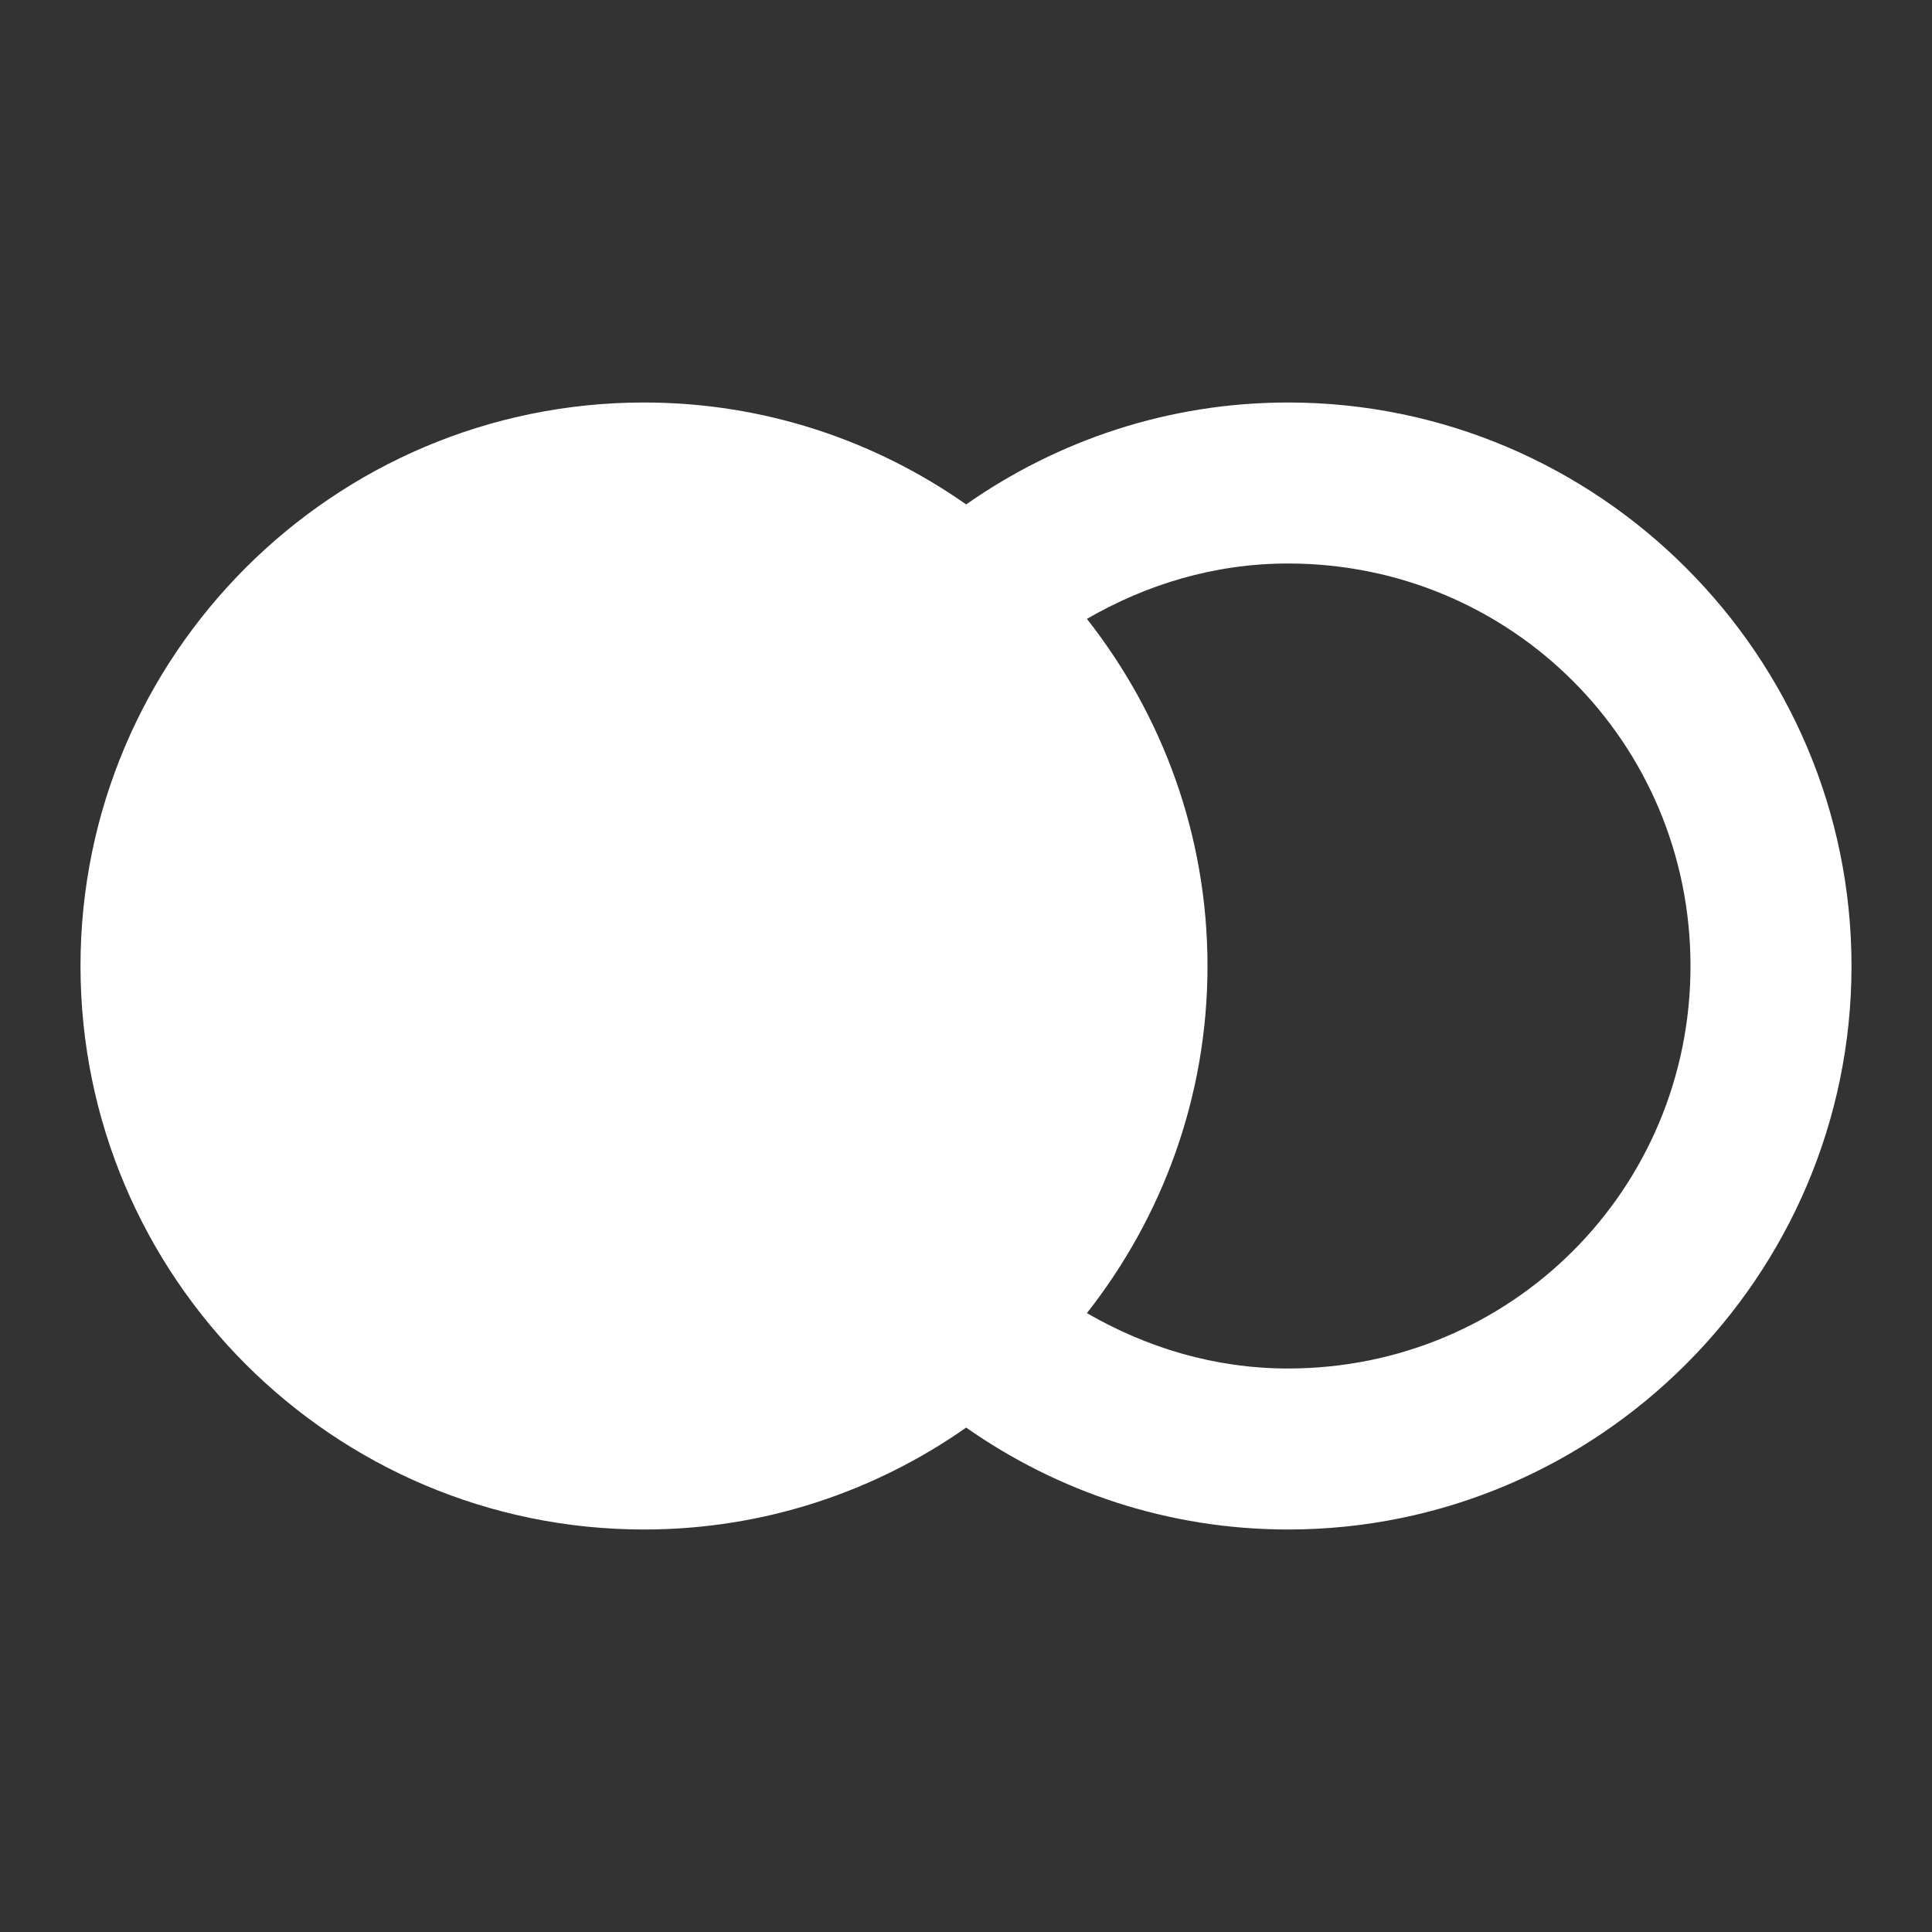 <?xml version="1.0" encoding="UTF-8"?> <svg xmlns="http://www.w3.org/2000/svg" fill="#ffffff" viewBox="0 0 24 24" width="24px" height="24px"><rect x="0" y="0" width="24" height="24" fill="#333333" stroke="none"/> <path d="M 8 5 C 4.14 5 1 8.14 1 12 C 1 15.86 4.14 19 8 19 C 9.489 19 10.866 18.53 12.002 17.734 C 13.137 18.529 14.515 19 16 19 C 19.854 19 23 15.854 23 12 C 23 8.146 19.854 5 16 5 C 14.515 5 13.137 5.471 12.002 6.266 C 10.866 5.47 9.489 5 8 5 z M 16 7 C 18.773 7 21 9.227 21 12 C 21 14.773 18.773 17 16 17 C 15.084 17 14.238 16.738 13.502 16.312 C 14.437 15.122 15 13.628 15 12 C 15 10.372 14.437 8.878 13.502 7.688 C 14.238 7.262 15.084 7 16 7 z"></path> </svg> 